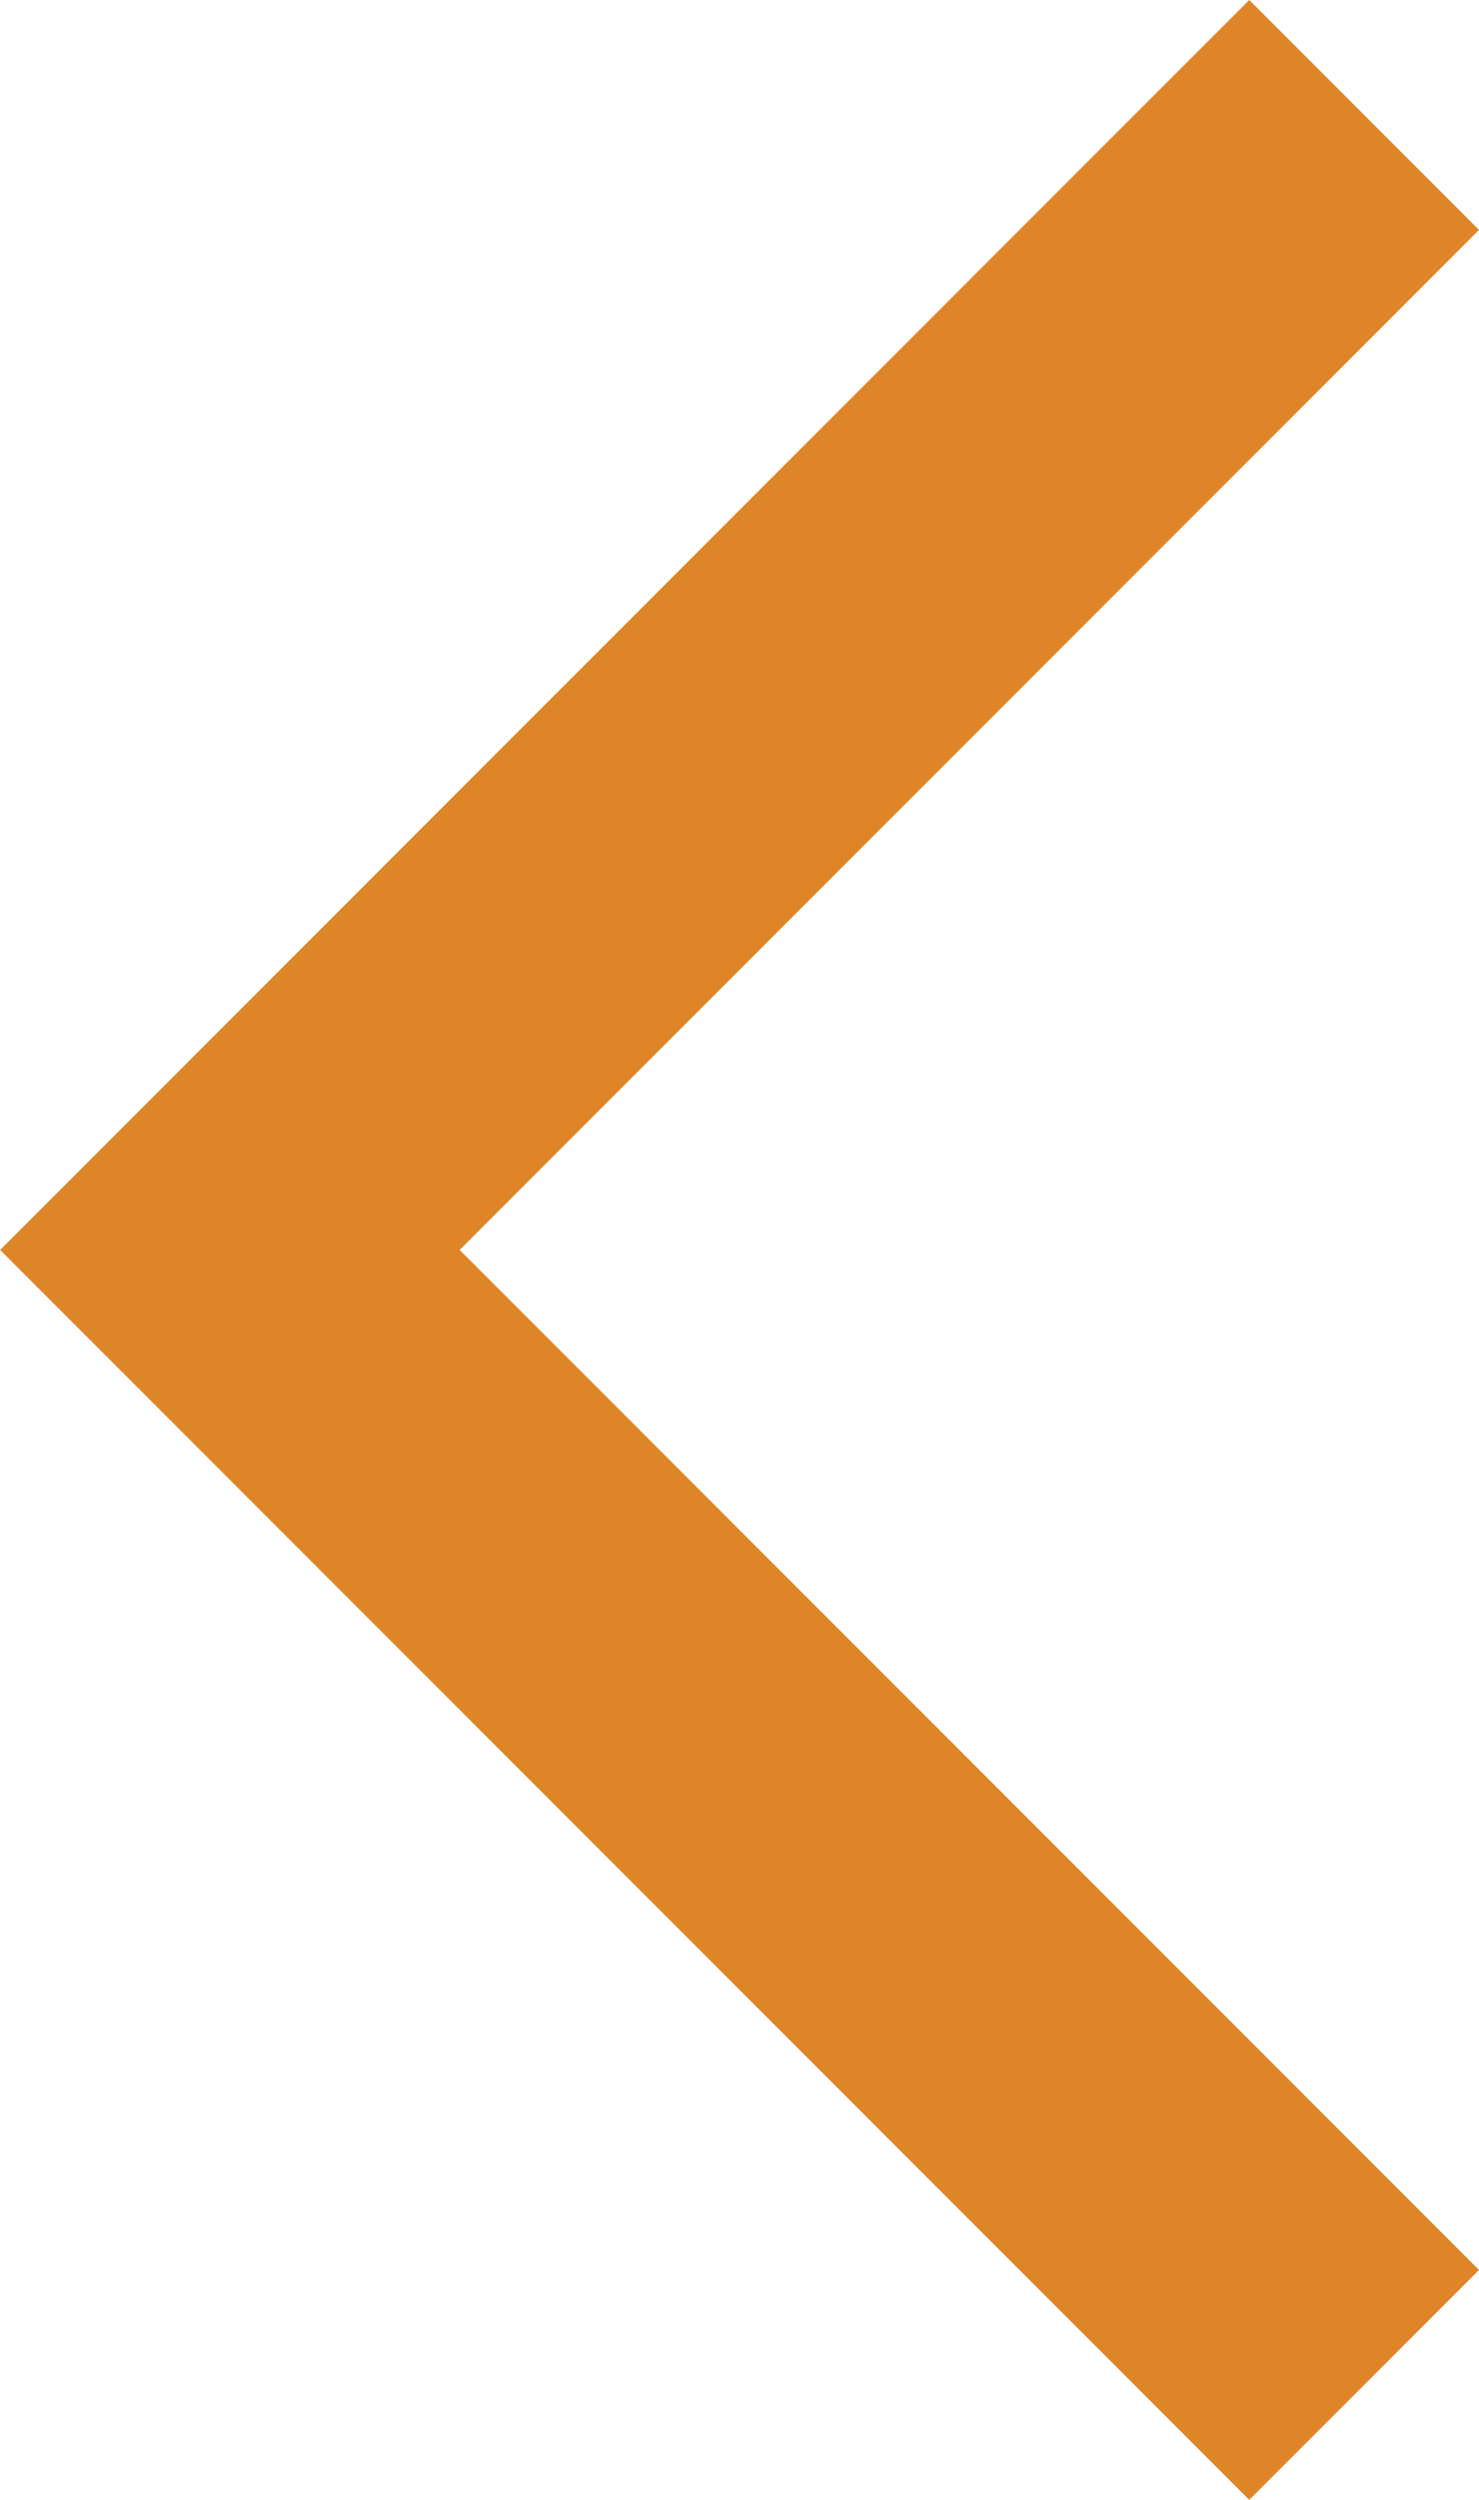 <svg xmlns="http://www.w3.org/2000/svg" width="9.103" height="15.377" viewBox="0 0 9.103 15.377">
  <path id="Path_1081" data-name="Path 1081" d="M-120.028,1981.723l-6.981,6.981,6.981,6.981" transform="translate(128.424 -1981.016)" fill="none" stroke="#de8627" stroke-width="2"/>
</svg>
